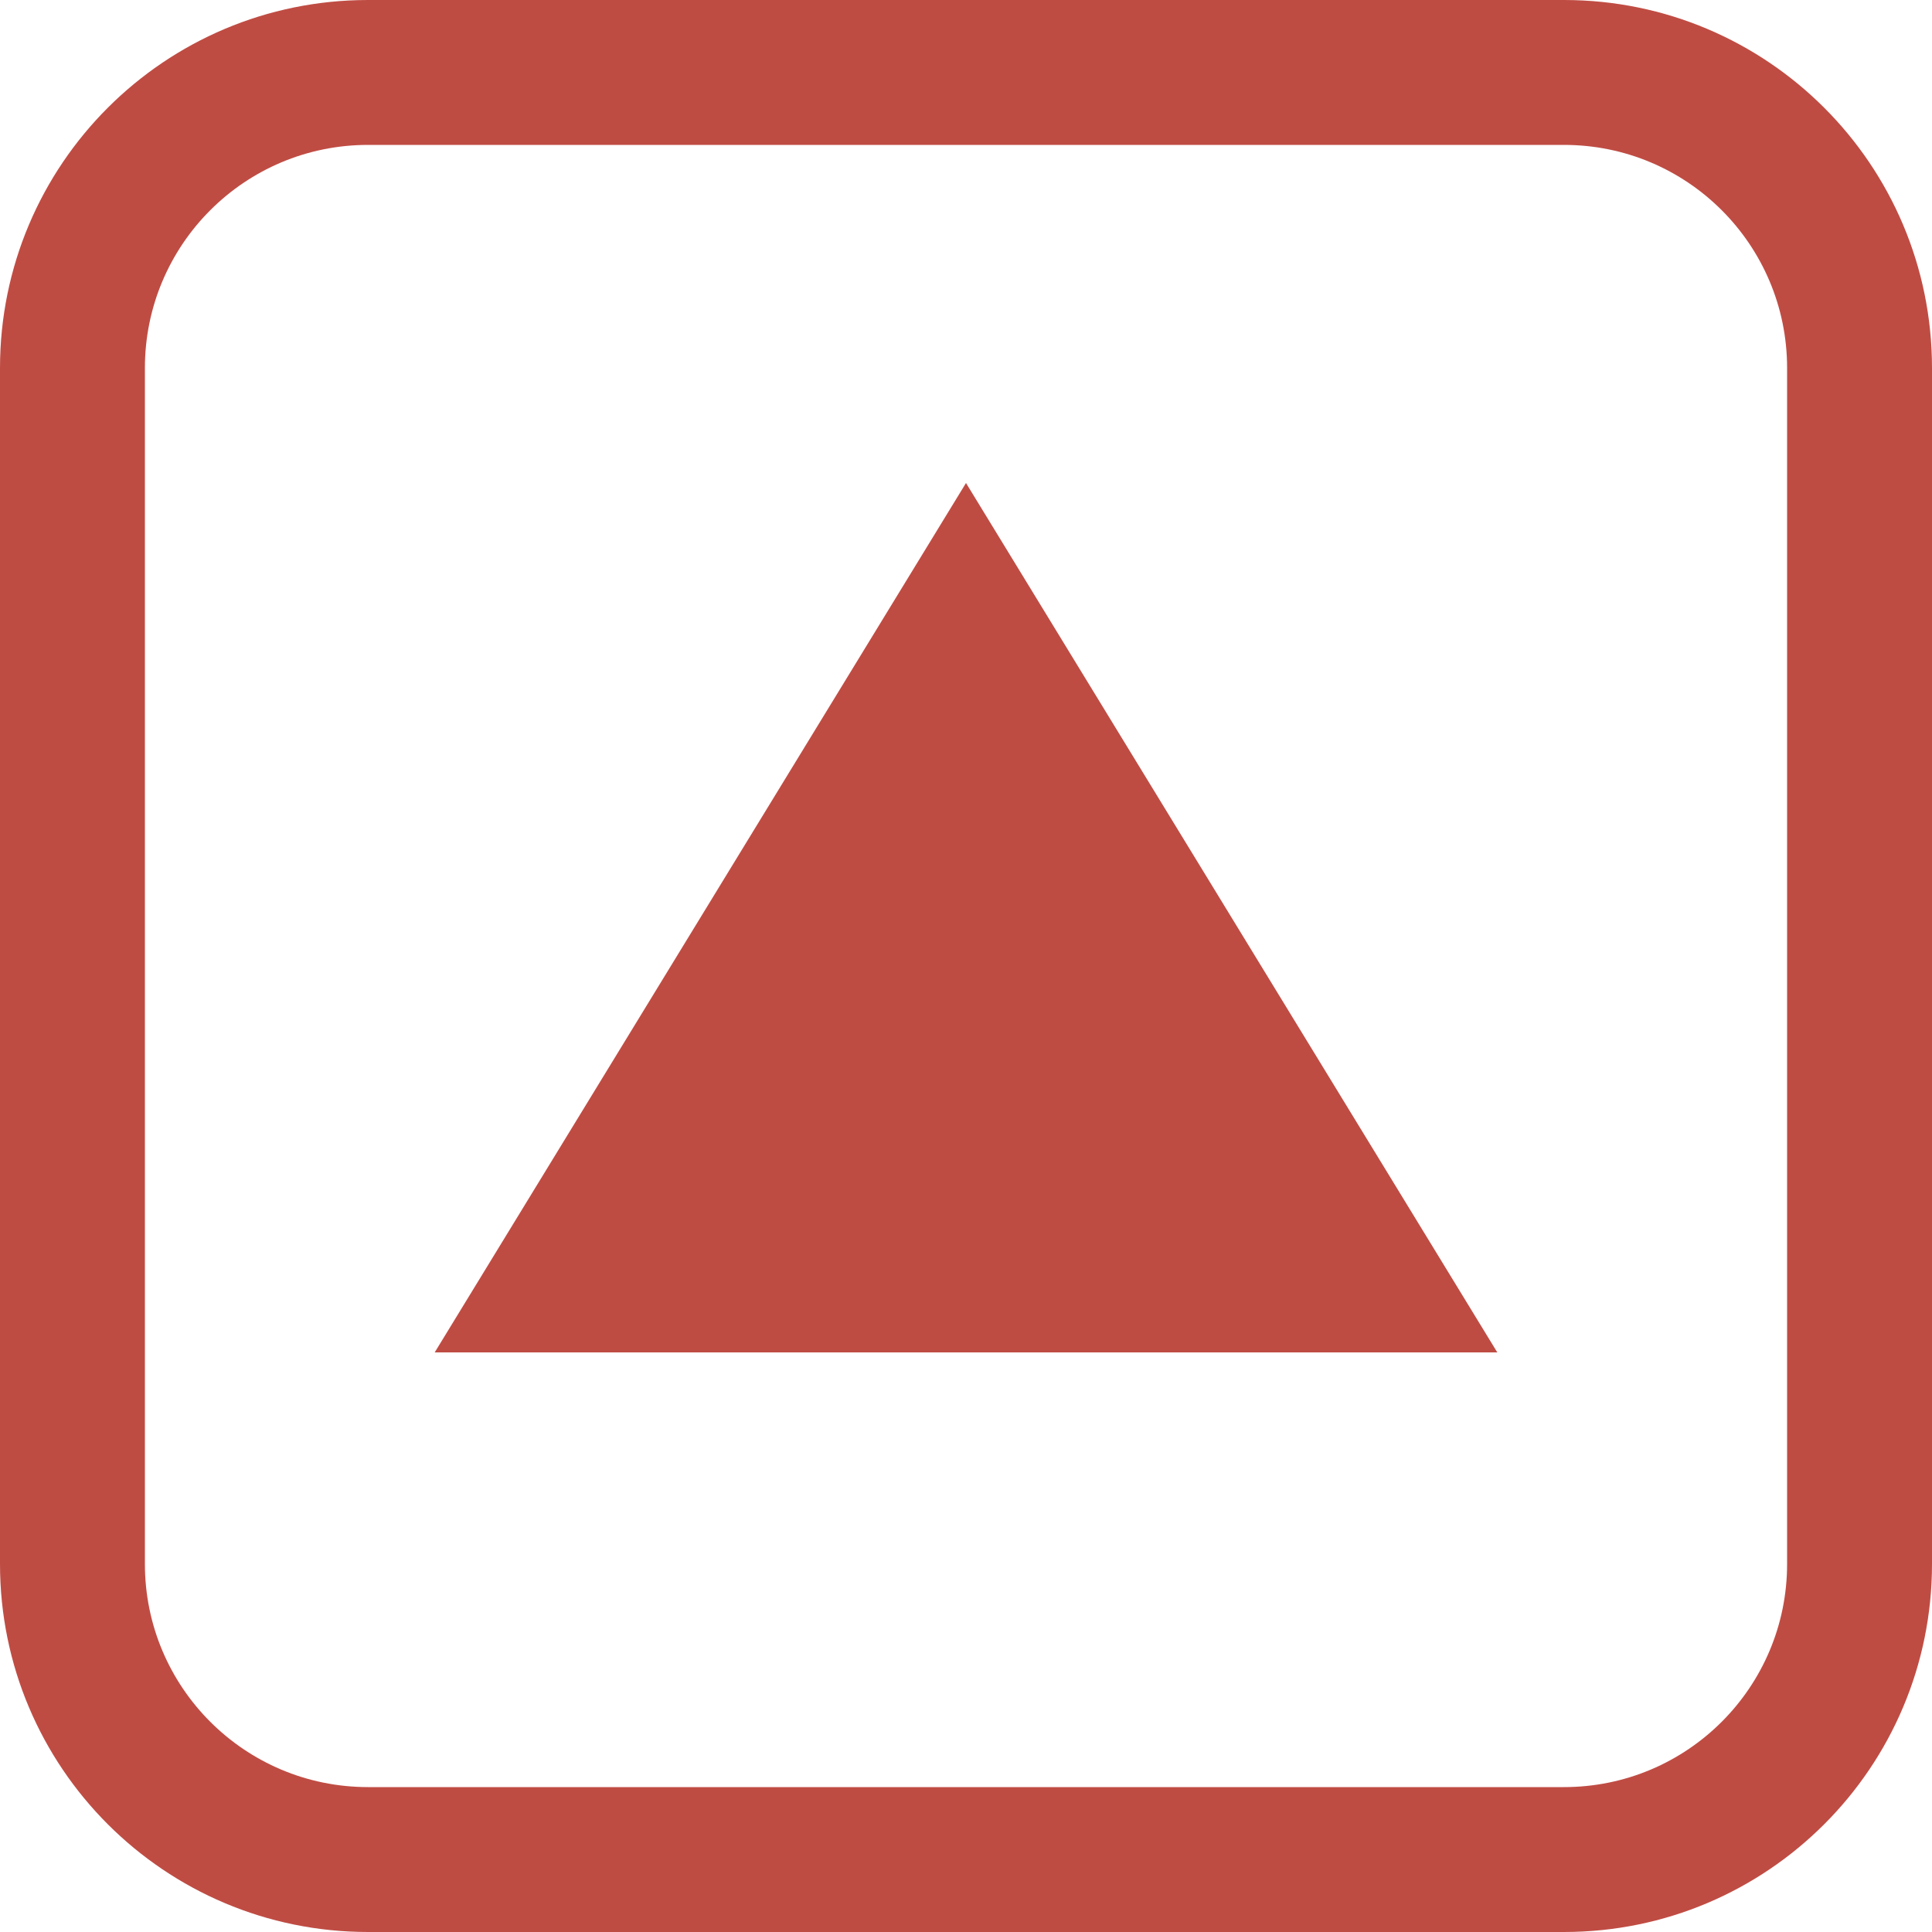 <svg width="16" height="16" viewBox="0 0 16 16" fill="none" xmlns="http://www.w3.org/2000/svg">
<path fill-rule="evenodd" clip-rule="evenodd" d="M3.048 1.2H12.952C13.973 1.2 14.8 2.027 14.8 3.048V12.952C14.8 13.973 13.973 14.8 12.952 14.8H3.048C2.027 14.8 1.2 13.973 1.2 12.952V3.048C1.2 2.027 2.027 1.2 3.048 1.2ZM0 3.048C0 1.364 1.364 0 3.048 0H12.952C14.636 0 16 1.364 16 3.048V12.952C16 14.636 14.636 16 12.952 16H3.048C1.364 16 0 14.636 0 12.952V3.048ZM12.4 11.2L8 4L3.6 11.2H12.4Z" fill="#BF4C43"/>
</svg>
